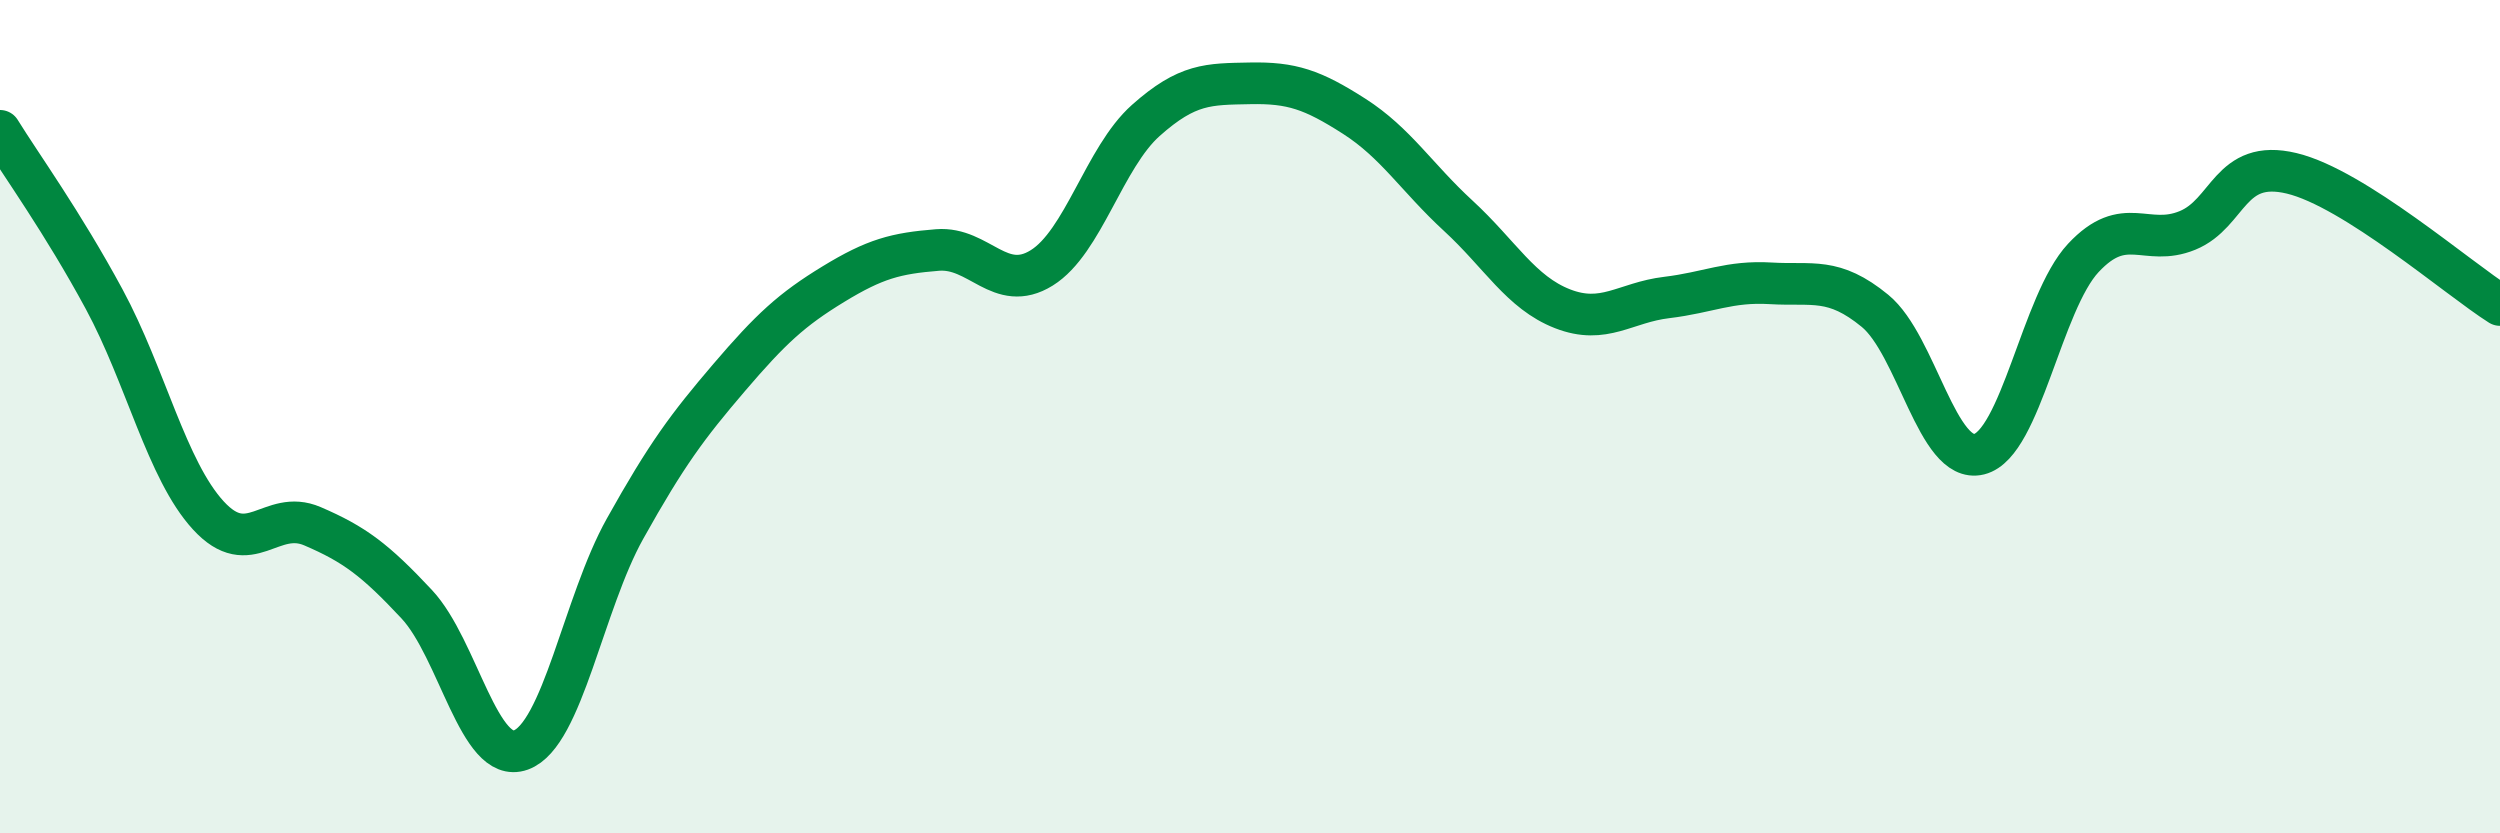
    <svg width="60" height="20" viewBox="0 0 60 20" xmlns="http://www.w3.org/2000/svg">
      <path
        d="M 0,3.14 C 0.5,3.95 1.5,5.33 2.5,7.18 C 3.5,9.03 4,11.28 5,12.37 C 6,13.46 6.5,12.2 7.5,12.63 C 8.5,13.06 9,13.43 10,14.5 C 11,15.57 11.5,18.36 12.5,18 C 13.5,17.64 14,14.48 15,12.69 C 16,10.9 16.5,10.23 17.5,9.06 C 18.5,7.89 19,7.43 20,6.82 C 21,6.21 21.5,6.08 22.5,6 C 23.5,5.92 24,7.05 25,6.43 C 26,5.81 26.5,3.78 27.5,2.89 C 28.5,2 29,2.02 30,2 C 31,1.98 31.5,2.15 32.5,2.79 C 33.5,3.43 34,4.26 35,5.18 C 36,6.1 36.5,7.02 37.5,7.41 C 38.5,7.8 39,7.26 40,7.14 C 41,7.02 41.5,6.74 42.5,6.8 C 43.5,6.86 44,6.64 45,7.46 C 46,8.28 46.5,11.15 47.5,10.9 C 48.5,10.65 49,7.26 50,6.19 C 51,5.12 51.5,5.94 52.5,5.53 C 53.5,5.12 53.5,3.8 55,4.16 C 56.5,4.52 59,6.69 60,7.32L60 20L0 20Z"
        fill="#008740"
        opacity="0.1"
        stroke-linecap="round"
        stroke-linejoin="round"
      />
      <path
        d="M 0,3.14 C 0.5,3.95 1.5,5.33 2.5,7.18 C 3.5,9.03 4,11.28 5,12.37 C 6,13.46 6.5,12.2 7.5,12.63 C 8.5,13.06 9,13.43 10,14.5 C 11,15.57 11.5,18.36 12.5,18 C 13.5,17.64 14,14.48 15,12.69 C 16,10.9 16.5,10.23 17.5,9.06 C 18.5,7.89 19,7.43 20,6.82 C 21,6.21 21.5,6.08 22.5,6 C 23.5,5.92 24,7.05 25,6.43 C 26,5.81 26.5,3.78 27.5,2.89 C 28.5,2 29,2.02 30,2 C 31,1.98 31.5,2.15 32.5,2.79 C 33.5,3.43 34,4.26 35,5.18 C 36,6.1 36.5,7.02 37.5,7.41 C 38.5,7.8 39,7.26 40,7.14 C 41,7.02 41.5,6.74 42.5,6.8 C 43.5,6.86 44,6.64 45,7.46 C 46,8.28 46.5,11.15 47.5,10.9 C 48.5,10.65 49,7.26 50,6.19 C 51,5.12 51.5,5.94 52.5,5.53 C 53.5,5.12 53.5,3.8 55,4.16 C 56.5,4.52 59,6.69 60,7.32"
        stroke="#008740"
        stroke-width="1"
        fill="none"
        stroke-linecap="round"
        stroke-linejoin="round"
      />
    </svg>
  